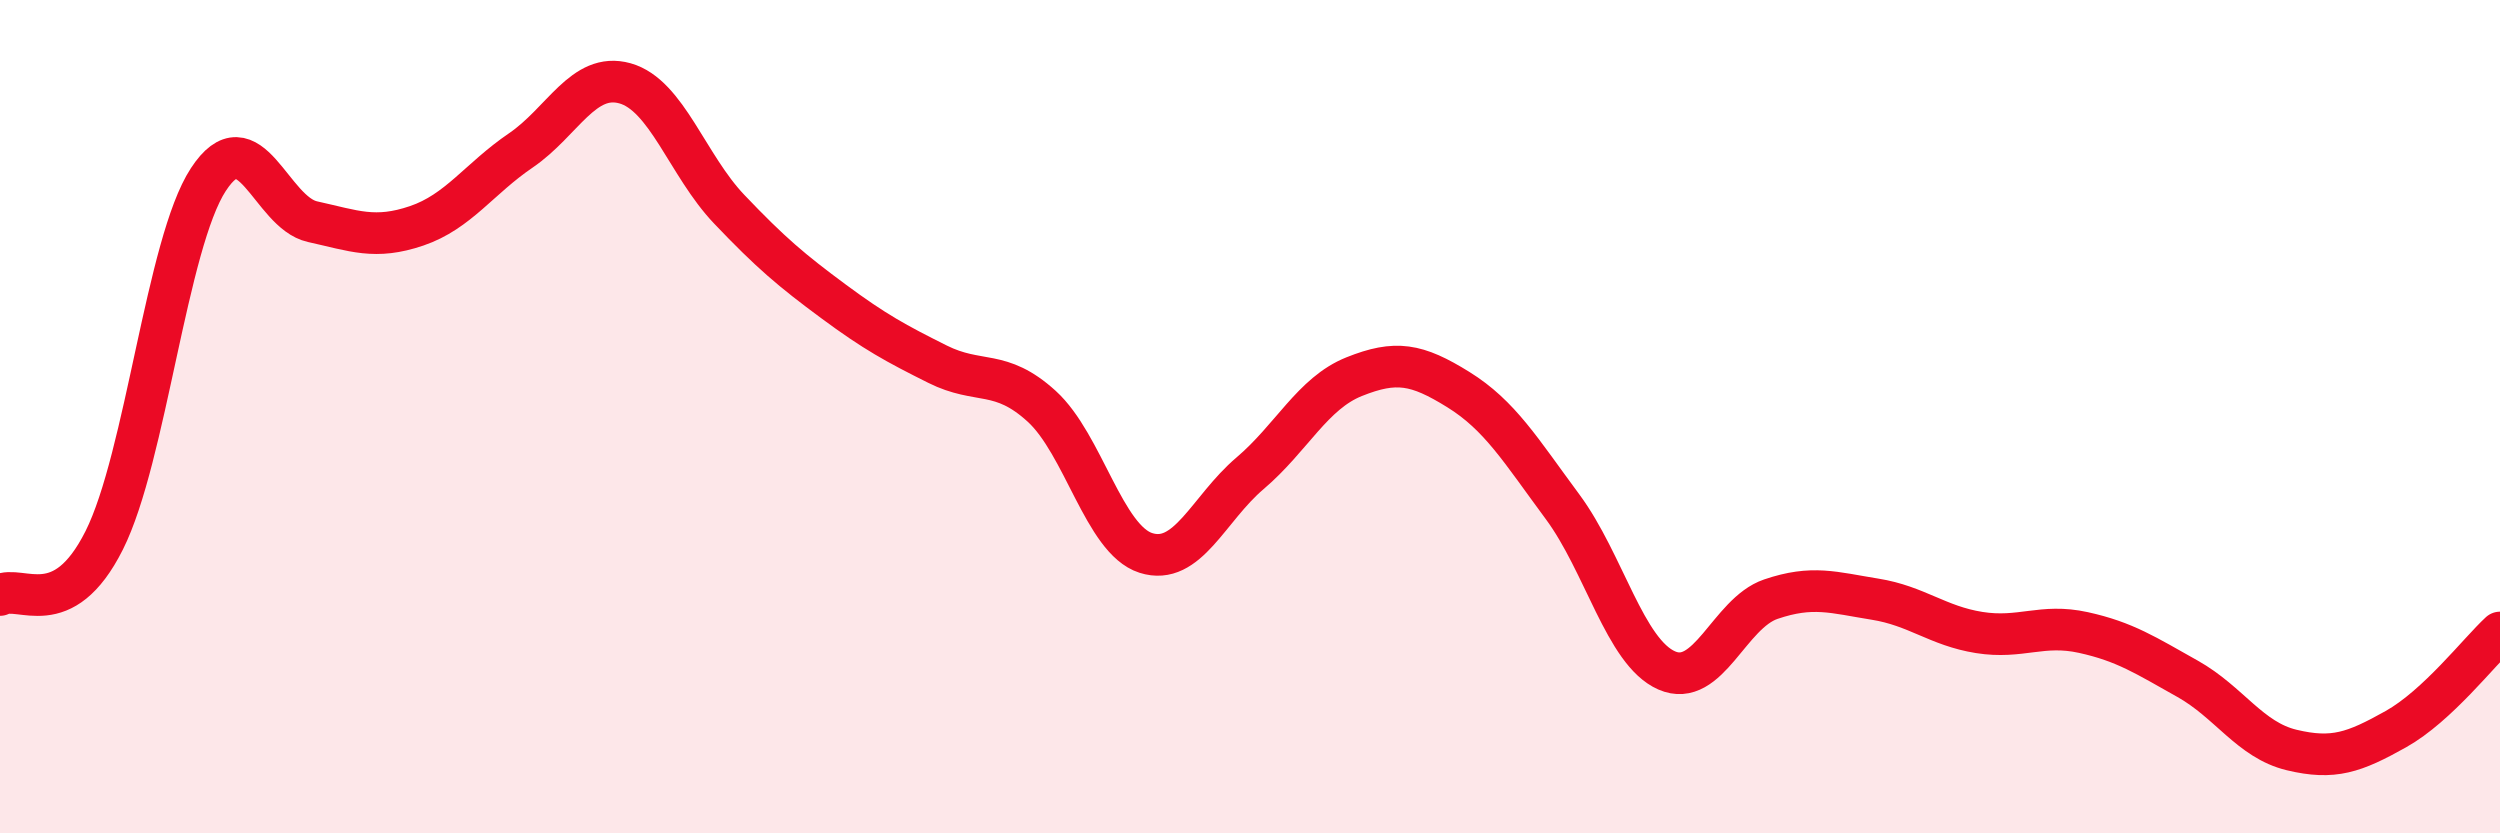 
    <svg width="60" height="20" viewBox="0 0 60 20" xmlns="http://www.w3.org/2000/svg">
      <path
        d="M 0,14.28 C 0.5,14.02 1.5,14.96 2.5,12.97 C 3.5,10.98 4,5.84 5,4.31 C 6,2.78 6.5,5.1 7.5,5.32 C 8.5,5.54 9,5.76 10,5.42 C 11,5.08 11.5,4.29 12.5,3.61 C 13.5,2.93 14,1.72 15,2 C 16,2.28 16.5,3.97 17.5,5.02 C 18.5,6.07 19,6.49 20,7.23 C 21,7.97 21.5,8.24 22.5,8.74 C 23.5,9.24 24,8.84 25,9.75 C 26,10.66 26.5,12.95 27.5,13.27 C 28.5,13.59 29,12.21 30,11.36 C 31,10.51 31.5,9.44 32.5,9.04 C 33.5,8.64 34,8.73 35,9.35 C 36,9.97 36.5,10.81 37.5,12.16 C 38.5,13.51 39,15.65 40,16.09 C 41,16.53 41.5,14.72 42.5,14.38 C 43.5,14.04 44,14.22 45,14.38 C 46,14.54 46.5,15.02 47.5,15.18 C 48.5,15.34 49,14.96 50,15.18 C 51,15.4 51.5,15.73 52.5,16.29 C 53.5,16.85 54,17.76 55,18 C 56,18.24 56.5,18.06 57.5,17.5 C 58.5,16.94 59.5,15.64 60,15.18L60 20L0 20Z"
        fill="#EB0A25"
        opacity="0.1"
        stroke-linecap="round"
        stroke-linejoin="round"
      />
      <path
        d="M 0,14.28 C 0.5,14.02 1.5,14.96 2.5,12.97 C 3.5,10.98 4,5.84 5,4.31 C 6,2.78 6.5,5.1 7.5,5.32 C 8.5,5.54 9,5.76 10,5.42 C 11,5.08 11.5,4.29 12.5,3.61 C 13.5,2.93 14,1.72 15,2 C 16,2.28 16.5,3.97 17.5,5.02 C 18.5,6.07 19,6.49 20,7.23 C 21,7.97 21.5,8.24 22.5,8.74 C 23.5,9.24 24,8.84 25,9.75 C 26,10.66 26.5,12.95 27.5,13.27 C 28.5,13.59 29,12.21 30,11.36 C 31,10.51 31.5,9.44 32.5,9.04 C 33.5,8.64 34,8.73 35,9.35 C 36,9.97 36.5,10.81 37.5,12.16 C 38.5,13.51 39,15.65 40,16.09 C 41,16.53 41.5,14.72 42.5,14.38 C 43.5,14.04 44,14.22 45,14.38 C 46,14.54 46.5,15.02 47.5,15.18 C 48.5,15.34 49,14.96 50,15.18 C 51,15.4 51.5,15.73 52.5,16.29 C 53.5,16.85 54,17.76 55,18 C 56,18.24 56.5,18.06 57.5,17.5 C 58.5,16.94 59.5,15.64 60,15.18"
        stroke="#EB0A25"
        stroke-width="1"
        fill="none"
        stroke-linecap="round"
        stroke-linejoin="round"
      />
    </svg>
  